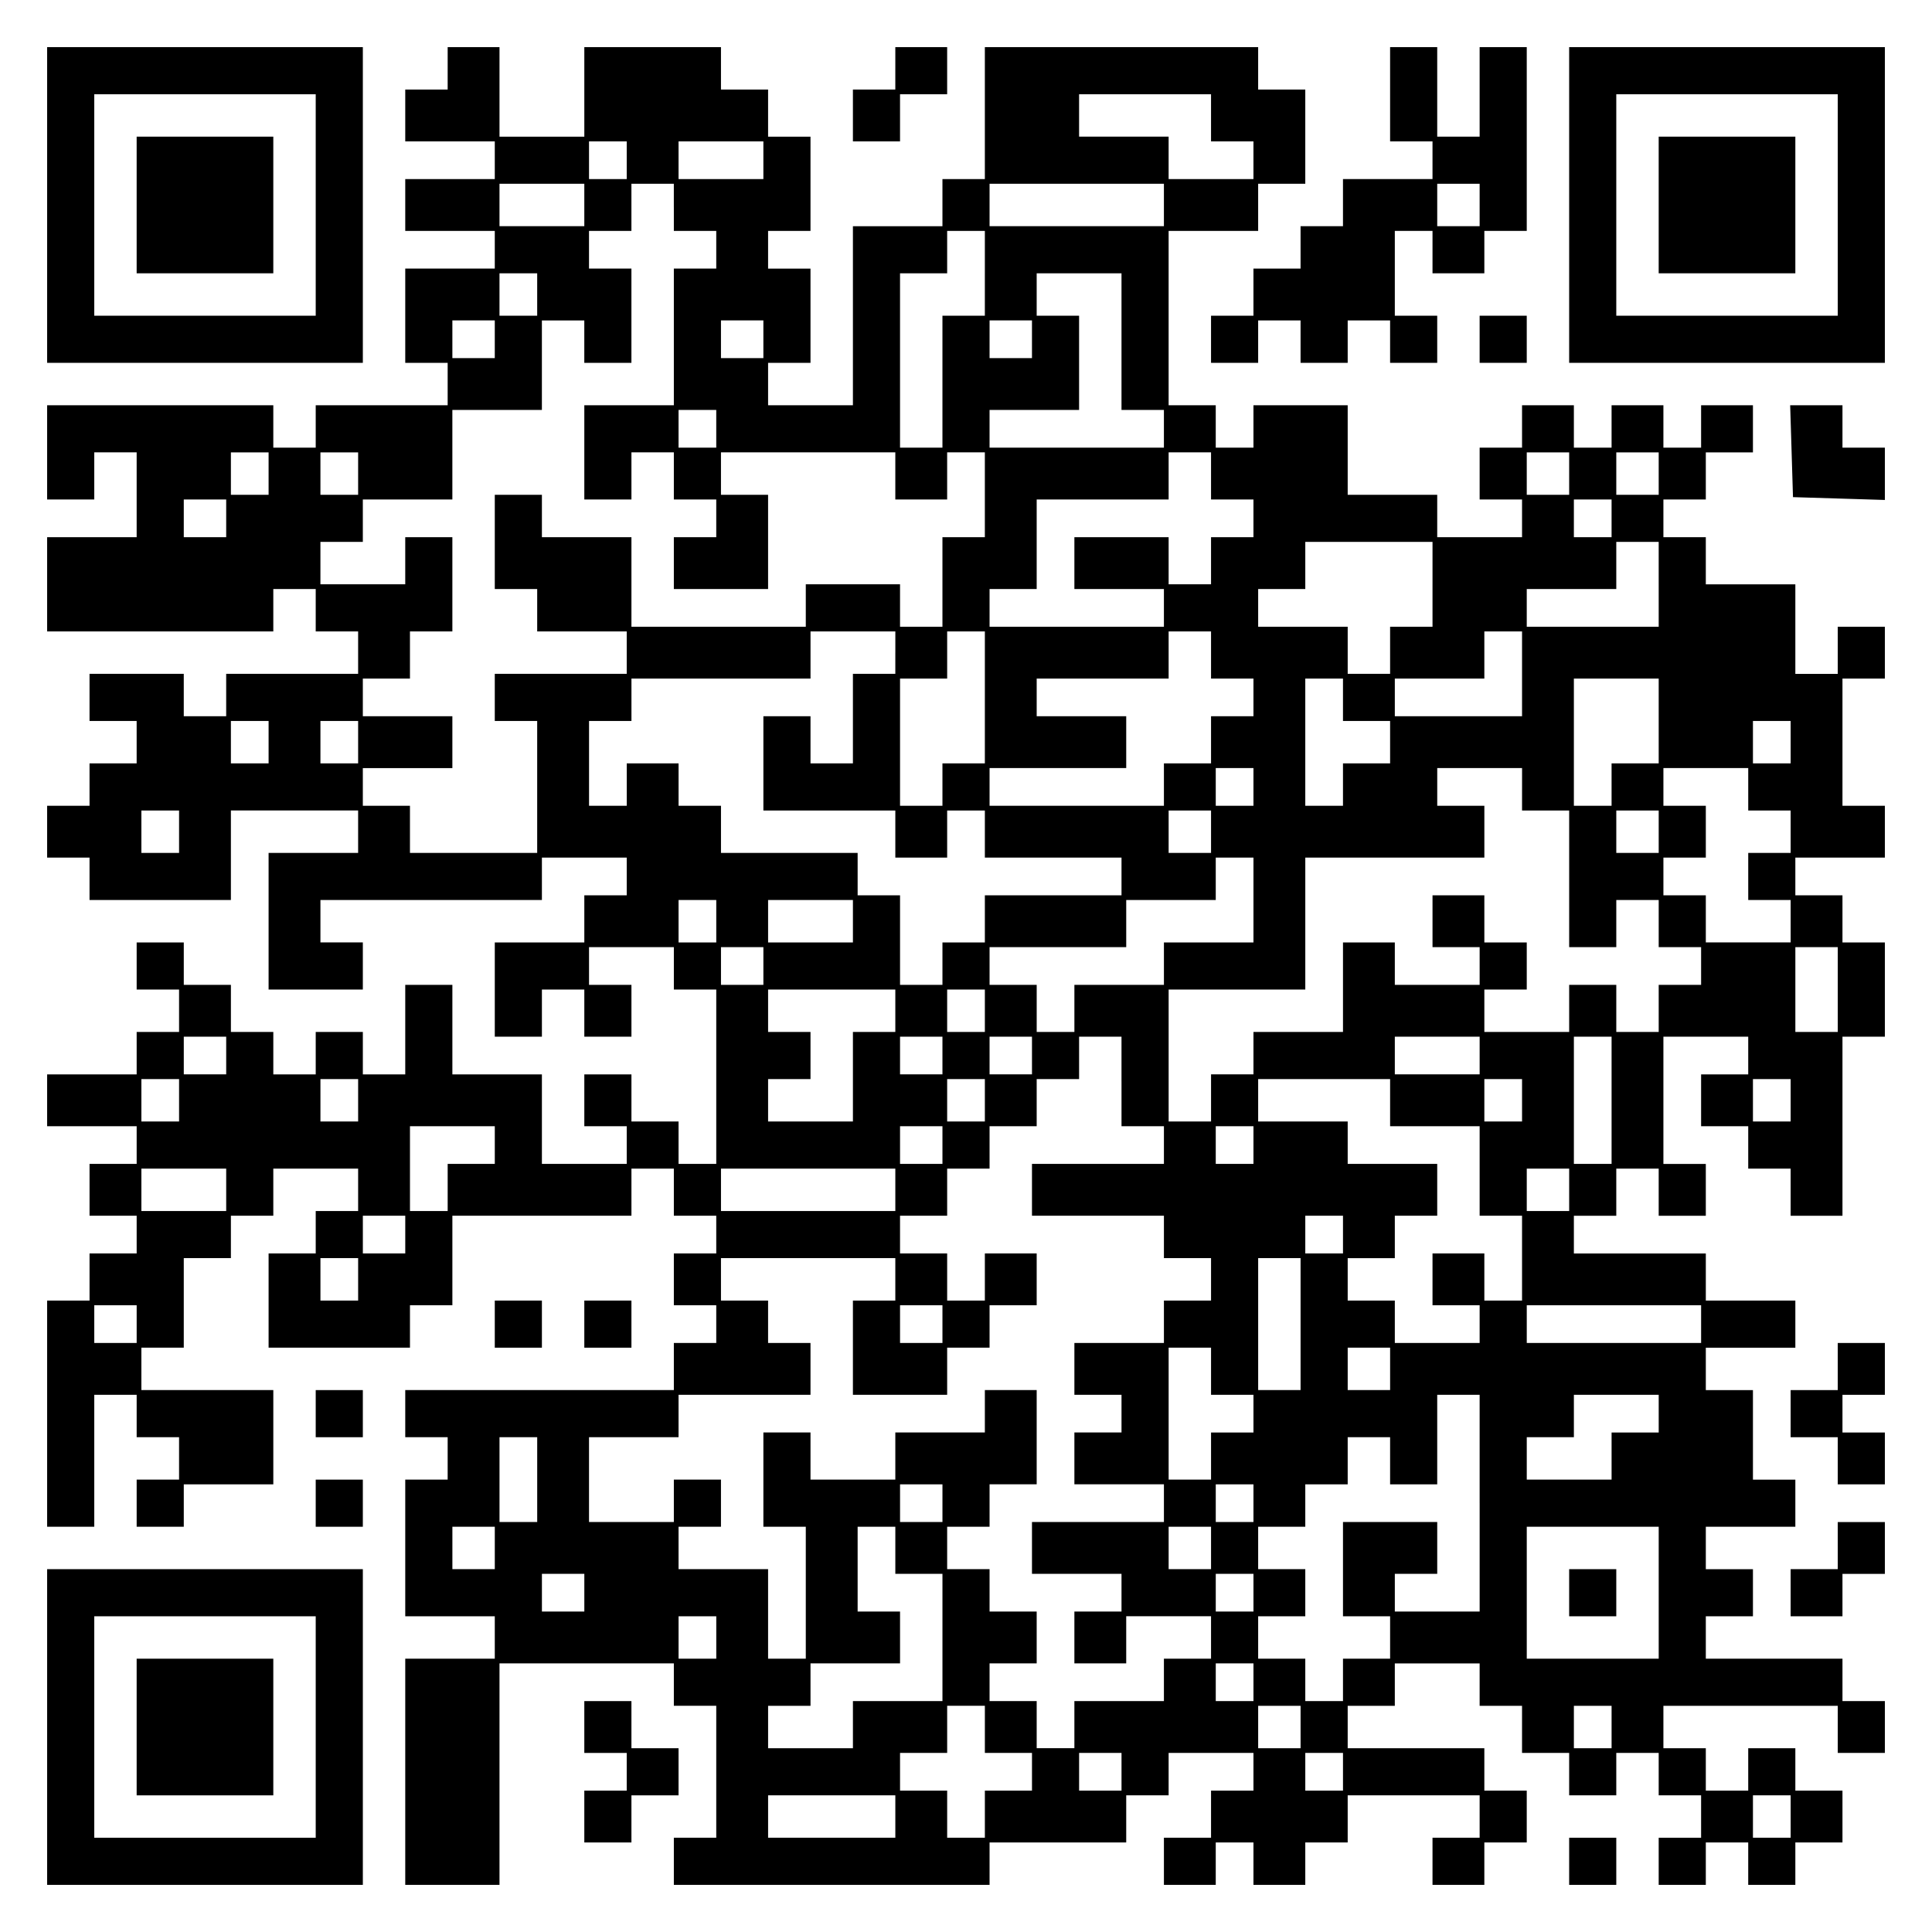 <?xml version="1.0" encoding="UTF-8" standalone="yes"?>
<svg version="1.0" xmlns="http://www.w3.org/2000/svg" width="100mm" height="100mm" viewBox="0 0 410 410" preserveAspectRatio="xMidYMid meet">
  <g transform="translate(0,410) scale(0.1,-0.1)" fill="#000000" stroke="none">
    <path d="M100 3665 l0 -335 335 0 335 0 0 335 0 335 -335 0 -335 0 0 -335z
m570 0 l0 -235 -235 0 -235 0 0 235 0 235 235 0 235 0 0 -235z"/>
    <path d="M290 3665 l0 -145 145 0 145 0 0 145 0 145 -145 0 -145 0 0 -145z"/>
    <path d="M950 3955 l0 -45 -45 0 -45 0 0 -55 0 -55 95 0 95 0 0 -40 0 -40 -95
0 -95 0 0 -55 0 -55 95 0 95 0 0 -40 0 -40 -95 0 -95 0 0 -100 0 -100 45 0 45
0 0 -45 0 -45 -140 0 -140 0 0 -45 0 -45 -45 0 -45 0 0 45 0 45 -240 0 -240 0
0 -100 0 -100 50 0 50 0 0 50 0 50 45 0 45 0 0 -90 0 -90 -95 0 -95 0 0 -100
0 -100 240 0 240 0 0 45 0 45 45 0 45 0 0 -45 0 -45 45 0 45 0 0 -45 0 -45
-140 0 -140 0 0 -45 0 -45 -45 0 -45 0 0 45 0 45 -100 0 -100 0 0 -50 0 -50
50 0 50 0 0 -45 0 -45 -50 0 -50 0 0 -45 0 -45 -45 0 -45 0 0 -55 0 -55 45 0
45 0 0 -45 0 -45 150 0 150 0 0 95 0 95 135 0 135 0 0 -45 0 -45 -95 0 -95 0
0 -145 0 -145 100 0 100 0 0 50 0 50 -45 0 -45 0 0 45 0 45 235 0 235 0 0 45
0 45 90 0 90 0 0 -40 0 -40 -45 0 -45 0 0 -50 0 -50 -95 0 -95 0 0 -100 0
-100 50 0 50 0 0 50 0 50 45 0 45 0 0 -50 0 -50 50 0 50 0 0 55 0 55 -45 0
-45 0 0 40 0 40 90 0 90 0 0 -45 0 -45 45 0 45 0 0 -185 0 -185 -40 0 -40 0 0
45 0 45 -50 0 -50 0 0 50 0 50 -50 0 -50 0 0 -55 0 -55 45 0 45 0 0 -40 0 -40
-90 0 -90 0 0 95 0 95 -95 0 -95 0 0 95 0 95 -50 0 -50 0 0 -95 0 -95 -45 0
-45 0 0 45 0 45 -50 0 -50 0 0 -45 0 -45 -45 0 -45 0 0 45 0 45 -45 0 -45 0 0
50 0 50 -50 0 -50 0 0 45 0 45 -50 0 -50 0 0 -50 0 -50 45 0 45 0 0 -45 0 -45
-45 0 -45 0 0 -45 0 -45 -95 0 -95 0 0 -55 0 -55 95 0 95 0 0 -40 0 -40 -50 0
-50 0 0 -55 0 -55 50 0 50 0 0 -40 0 -40 -50 0 -50 0 0 -50 0 -50 -45 0 -45 0
0 -240 0 -240 50 0 50 0 0 140 0 140 45 0 45 0 0 -45 0 -45 45 0 45 0 0 -45 0
-45 -45 0 -45 0 0 -50 0 -50 50 0 50 0 0 45 0 45 95 0 95 0 0 100 0 100 -140
0 -140 0 0 45 0 45 45 0 45 0 0 95 0 95 50 0 50 0 0 45 0 45 45 0 45 0 0 50 0
50 90 0 90 0 0 -45 0 -45 -45 0 -45 0 0 -45 0 -45 -50 0 -50 0 0 -100 0 -100
150 0 150 0 0 45 0 45 45 0 45 0 0 95 0 95 190 0 190 0 0 50 0 50 45 0 45 0 0
-50 0 -50 45 0 45 0 0 -40 0 -40 -45 0 -45 0 0 -55 0 -55 45 0 45 0 0 -40 0
-40 -45 0 -45 0 0 -50 0 -50 -285 0 -285 0 0 -50 0 -50 45 0 45 0 0 -45 0 -45
-45 0 -45 0 0 -145 0 -145 95 0 95 0 0 -45 0 -45 -95 0 -95 0 0 -240 0 -240
100 0 100 0 0 235 0 235 185 0 185 0 0 -45 0 -45 45 0 45 0 0 -140 0 -140 -45
0 -45 0 0 -50 0 -50 335 0 335 0 0 45 0 45 145 0 145 0 0 50 0 50 45 0 45 0 0
45 0 45 90 0 90 0 0 -40 0 -40 -45 0 -45 0 0 -50 0 -50 -50 0 -50 0 0 -50 0
-50 55 0 55 0 0 45 0 45 40 0 40 0 0 -45 0 -45 55 0 55 0 0 45 0 45 45 0 45 0
0 50 0 50 140 0 140 0 0 -45 0 -45 -50 0 -50 0 0 -50 0 -50 55 0 55 0 0 45 0
45 45 0 45 0 0 55 0 55 -45 0 -45 0 0 45 0 45 -145 0 -145 0 0 45 0 45 50 0
50 0 0 45 0 45 90 0 90 0 0 -45 0 -45 45 0 45 0 0 -50 0 -50 50 0 50 0 0 -45
0 -45 50 0 50 0 0 45 0 45 45 0 45 0 0 -45 0 -45 45 0 45 0 0 -45 0 -45 -45 0
-45 0 0 -50 0 -50 50 0 50 0 0 45 0 45 45 0 45 0 0 -45 0 -45 50 0 50 0 0 45
0 45 50 0 50 0 0 55 0 55 -50 0 -50 0 0 45 0 45 -50 0 -50 0 0 -45 0 -45 -45
0 -45 0 0 45 0 45 -45 0 -45 0 0 45 0 45 185 0 185 0 0 -50 0 -50 50 0 50 0 0
55 0 55 -45 0 -45 0 0 45 0 45 -145 0 -145 0 0 45 0 45 50 0 50 0 0 50 0 50
-50 0 -50 0 0 45 0 45 95 0 95 0 0 50 0 50 -45 0 -45 0 0 95 0 95 -50 0 -50 0
0 45 0 45 95 0 95 0 0 50 0 50 -95 0 -95 0 0 50 0 50 -140 0 -140 0 0 40 0 40
45 0 45 0 0 50 0 50 45 0 45 0 0 -50 0 -50 50 0 50 0 0 55 0 55 -45 0 -45 0 0
135 0 135 90 0 90 0 0 -40 0 -40 -50 0 -50 0 0 -55 0 -55 50 0 50 0 0 -45 0
-45 45 0 45 0 0 -50 0 -50 55 0 55 0 0 190 0 190 45 0 45 0 0 100 0 100 -45 0
-45 0 0 50 0 50 -50 0 -50 0 0 40 0 40 95 0 95 0 0 55 0 55 -45 0 -45 0 0 135
0 135 45 0 45 0 0 55 0 55 -50 0 -50 0 0 -50 0 -50 -45 0 -45 0 0 95 0 95 -95
0 -95 0 0 50 0 50 -45 0 -45 0 0 40 0 40 45 0 45 0 0 50 0 50 50 0 50 0 0 50
0 50 -55 0 -55 0 0 -45 0 -45 -40 0 -40 0 0 45 0 45 -55 0 -55 0 0 -45 0 -45
-40 0 -40 0 0 45 0 45 -55 0 -55 0 0 -45 0 -45 -45 0 -45 0 0 -55 0 -55 45 0
45 0 0 -40 0 -40 -90 0 -90 0 0 45 0 45 -95 0 -95 0 0 95 0 95 -100 0 -100 0
0 -45 0 -45 -40 0 -40 0 0 45 0 45 -50 0 -50 0 0 185 0 185 95 0 95 0 0 50 0
50 50 0 50 0 0 100 0 100 -50 0 -50 0 0 45 0 45 -290 0 -290 0 0 -140 0 -140
-45 0 -45 0 0 -50 0 -50 -95 0 -95 0 0 -190 0 -190 -90 0 -90 0 0 45 0 45 45
0 45 0 0 100 0 100 -45 0 -45 0 0 40 0 40 45 0 45 0 0 100 0 100 -45 0 -45 0
0 50 0 50 -50 0 -50 0 0 45 0 45 -145 0 -145 0 0 -95 0 -95 -90 0 -90 0 0 95
0 95 -55 0 -55 0 0 -45z m1620 -105 l0 -50 45 0 45 0 0 -40 0 -40 -90 0 -90 0
0 45 0 45 -95 0 -95 0 0 45 0 45 140 0 140 0 0 -50z m-1240 -90 l0 -40 -40 0
-40 0 0 40 0 40 40 0 40 0 0 -40z m290 0 l0 -40 -90 0 -90 0 0 40 0 40 90 0
90 0 0 -40z m-380 -95 l0 -45 -90 0 -90 0 0 45 0 45 90 0 90 0 0 -45z m190 -5
l0 -50 45 0 45 0 0 -40 0 -40 -45 0 -45 0 0 -145 0 -145 -95 0 -95 0 0 -100 0
-100 50 0 50 0 0 50 0 50 45 0 45 0 0 -50 0 -50 45 0 45 0 0 -40 0 -40 -45 0
-45 0 0 -55 0 -55 100 0 100 0 0 100 0 100 -50 0 -50 0 0 45 0 45 185 0 185 0
0 -50 0 -50 55 0 55 0 0 50 0 50 40 0 40 0 0 -90 0 -90 -45 0 -45 0 0 -95 0
-95 -45 0 -45 0 0 45 0 45 -100 0 -100 0 0 -45 0 -45 -185 0 -185 0 0 95 0 95
-95 0 -95 0 0 45 0 45 -50 0 -50 0 0 -100 0 -100 45 0 45 0 0 -45 0 -45 95 0
95 0 0 -45 0 -45 -140 0 -140 0 0 -50 0 -50 45 0 45 0 0 -140 0 -140 -135 0
-135 0 0 50 0 50 -50 0 -50 0 0 40 0 40 95 0 95 0 0 55 0 55 -95 0 -95 0 0 40
0 40 50 0 50 0 0 50 0 50 45 0 45 0 0 100 0 100 -50 0 -50 0 0 -50 0 -50 -90
0 -90 0 0 45 0 45 45 0 45 0 0 45 0 45 95 0 95 0 0 95 0 95 95 0 95 0 0 95 0
95 45 0 45 0 0 -45 0 -45 50 0 50 0 0 100 0 100 -45 0 -45 0 0 40 0 40 45 0
45 0 0 50 0 50 45 0 45 0 0 -50z m1040 5 l0 -45 -185 0 -185 0 0 45 0 45 185
0 185 0 0 -45z m-380 -145 l0 -90 -45 0 -45 0 0 -140 0 -140 -45 0 -45 0 0
185 0 185 50 0 50 0 0 45 0 45 40 0 40 0 0 -90z m-950 -45 l0 -45 -40 0 -40 0
0 45 0 45 40 0 40 0 0 -45z m1240 -100 l0 -145 45 0 45 0 0 -40 0 -40 -185 0
-185 0 0 40 0 40 95 0 95 0 0 100 0 100 -45 0 -45 0 0 45 0 45 90 0 90 0 0
-145z m-1330 5 l0 -40 -45 0 -45 0 0 40 0 40 45 0 45 0 0 -40z m570 0 l0 -40
-45 0 -45 0 0 40 0 40 45 0 45 0 0 -40z m570 0 l0 -40 -45 0 -45 0 0 40 0 40
45 0 45 0 0 -40z m-670 -190 l0 -40 -40 0 -40 0 0 40 0 40 40 0 40 0 0 -40z
m-950 -95 l0 -45 -40 0 -40 0 0 45 0 45 40 0 40 0 0 -45z m190 0 l0 -45 -40 0
-40 0 0 45 0 45 40 0 40 0 0 -45z m1810 -5 l0 -50 45 0 45 0 0 -40 0 -40 -45
0 -45 0 0 -50 0 -50 -45 0 -45 0 0 50 0 50 -100 0 -100 0 0 -55 0 -55 95 0 95
0 0 -40 0 -40 -185 0 -185 0 0 40 0 40 50 0 50 0 0 95 0 95 140 0 140 0 0 50
0 50 45 0 45 0 0 -50z m760 5 l0 -45 -45 0 -45 0 0 45 0 45 45 0 45 0 0 -45z
m190 0 l0 -45 -45 0 -45 0 0 45 0 45 45 0 45 0 0 -45z m-3040 -95 l0 -40 -45
0 -45 0 0 40 0 40 45 0 45 0 0 -40z m2940 0 l0 -40 -40 0 -40 0 0 40 0 40 40
0 40 0 0 -40z m-380 -140 l0 -90 -45 0 -45 0 0 -50 0 -50 -45 0 -45 0 0 50 0
50 -95 0 -95 0 0 40 0 40 50 0 50 0 0 50 0 50 135 0 135 0 0 -90z m480 0 l0
-90 -140 0 -140 0 0 40 0 40 95 0 95 0 0 50 0 50 45 0 45 0 0 -90z m-1620
-145 l0 -45 -45 0 -45 0 0 -95 0 -95 -45 0 -45 0 0 50 0 50 -50 0 -50 0 0
-100 0 -100 140 0 140 0 0 -50 0 -50 55 0 55 0 0 50 0 50 40 0 40 0 0 -50 0
-50 145 0 145 0 0 -40 0 -40 -145 0 -145 0 0 -50 0 -50 -45 0 -45 0 0 -45 0
-45 -45 0 -45 0 0 95 0 95 -45 0 -45 0 0 45 0 45 -145 0 -145 0 0 50 0 50 -45
0 -45 0 0 45 0 45 -55 0 -55 0 0 -45 0 -45 -40 0 -40 0 0 90 0 90 45 0 45 0 0
45 0 45 190 0 190 0 0 50 0 50 90 0 90 0 0 -45z m190 -95 l0 -140 -45 0 -45 0
0 -45 0 -45 -45 0 -45 0 0 135 0 135 50 0 50 0 0 50 0 50 40 0 40 0 0 -140z
m480 90 l0 -50 45 0 45 0 0 -40 0 -40 -45 0 -45 0 0 -50 0 -50 -50 0 -50 0 0
-45 0 -45 -185 0 -185 0 0 40 0 40 145 0 145 0 0 55 0 55 -95 0 -95 0 0 40 0
40 140 0 140 0 0 50 0 50 45 0 45 0 0 -50z m660 -40 l0 -90 -135 0 -135 0 0
40 0 40 95 0 95 0 0 50 0 50 40 0 40 0 0 -90z m-380 -55 l0 -45 50 0 50 0 0
-45 0 -45 -50 0 -50 0 0 -45 0 -45 -40 0 -40 0 0 135 0 135 40 0 40 0 0 -45z
m670 -45 l0 -90 -50 0 -50 0 0 -45 0 -45 -40 0 -40 0 0 135 0 135 90 0 90 0 0
-90z m-2950 -45 l0 -45 -40 0 -40 0 0 45 0 45 40 0 40 0 0 -45z m190 0 l0 -45
-40 0 -40 0 0 45 0 45 40 0 40 0 0 -45z m3040 0 l0 -45 -40 0 -40 0 0 45 0 45
40 0 40 0 0 -45z m-1140 -95 l0 -40 -40 0 -40 0 0 40 0 40 40 0 40 0 0 -40z
m570 -5 l0 -45 50 0 50 0 0 -145 0 -145 50 0 50 0 0 50 0 50 45 0 45 0 0 -50
0 -50 45 0 45 0 0 -40 0 -40 -45 0 -45 0 0 -50 0 -50 -45 0 -45 0 0 50 0 50
-50 0 -50 0 0 -50 0 -50 -90 0 -90 0 0 45 0 45 45 0 45 0 0 50 0 50 -45 0 -45
0 0 50 0 50 -55 0 -55 0 0 -55 0 -55 50 0 50 0 0 -40 0 -40 -90 0 -90 0 0 45
0 45 -55 0 -55 0 0 -95 0 -95 -95 0 -95 0 0 -45 0 -45 -45 0 -45 0 0 -50 0
-50 -45 0 -45 0 0 140 0 140 145 0 145 0 0 140 0 140 190 0 190 0 0 55 0 55
-50 0 -50 0 0 40 0 40 90 0 90 0 0 -45z m480 0 l0 -45 45 0 45 0 0 -45 0 -45
-45 0 -45 0 0 -50 0 -50 45 0 45 0 0 -45 0 -45 -90 0 -90 0 0 50 0 50 -45 0
-45 0 0 40 0 40 45 0 45 0 0 55 0 55 -45 0 -45 0 0 40 0 40 90 0 90 0 0 -45z
m-3330 -90 l0 -45 -40 0 -40 0 0 45 0 45 40 0 40 0 0 -45z m2190 0 l0 -45 -45
0 -45 0 0 45 0 45 45 0 45 0 0 -45z m950 0 l0 -45 -45 0 -45 0 0 45 0 45 45 0
45 0 0 -45z m-860 -145 l0 -90 -95 0 -95 0 0 -45 0 -45 -95 0 -95 0 0 -50 0
-50 -40 0 -40 0 0 50 0 50 -50 0 -50 0 0 40 0 40 145 0 145 0 0 50 0 50 95 0
95 0 0 45 0 45 40 0 40 0 0 -90z m-1140 -45 l0 -45 -40 0 -40 0 0 45 0 45 40
0 40 0 0 -45z m290 0 l0 -45 -90 0 -90 0 0 45 0 45 90 0 90 0 0 -45z m-190
-95 l0 -40 -45 0 -45 0 0 40 0 40 45 0 45 0 0 -40z m2280 -50 l0 -90 -45 0
-45 0 0 90 0 90 45 0 45 0 0 -90z m-2000 -45 l0 -45 -45 0 -45 0 0 -95 0 -95
-90 0 -90 0 0 45 0 45 45 0 45 0 0 50 0 50 -45 0 -45 0 0 45 0 45 135 0 135 0
0 -45z m190 0 l0 -45 -40 0 -40 0 0 45 0 45 40 0 40 0 0 -45z m-1610 -95 l0
-40 -45 0 -45 0 0 40 0 40 45 0 45 0 0 -40z m1520 0 l0 -40 -45 0 -45 0 0 40
0 40 45 0 45 0 0 -40z m190 0 l0 -40 -45 0 -45 0 0 40 0 40 45 0 45 0 0 -40z
m190 -55 l0 -95 45 0 45 0 0 -40 0 -40 -140 0 -140 0 0 -55 0 -55 140 0 140 0
0 -45 0 -45 50 0 50 0 0 -45 0 -45 -50 0 -50 0 0 -45 0 -45 -95 0 -95 0 0 -55
0 -55 50 0 50 0 0 -40 0 -40 -50 0 -50 0 0 -55 0 -55 95 0 95 0 0 -40 0 -40
-140 0 -140 0 0 -55 0 -55 95 0 95 0 0 -40 0 -40 -50 0 -50 0 0 -55 0 -55 55
0 55 0 0 50 0 50 90 0 90 0 0 -45 0 -45 -50 0 -50 0 0 -45 0 -45 -95 0 -95 0
0 -50 0 -50 -40 0 -40 0 0 50 0 50 -50 0 -50 0 0 40 0 40 50 0 50 0 0 55 0 55
-50 0 -50 0 0 45 0 45 -45 0 -45 0 0 45 0 45 45 0 45 0 0 45 0 45 50 0 50 0 0
100 0 100 -55 0 -55 0 0 -45 0 -45 -95 0 -95 0 0 -50 0 -50 -90 0 -90 0 0 50
0 50 -50 0 -50 0 0 -100 0 -100 45 0 45 0 0 -140 0 -140 -40 0 -40 0 0 95 0
95 -95 0 -95 0 0 45 0 45 45 0 45 0 0 50 0 50 -50 0 -50 0 0 -45 0 -45 -90 0
-90 0 0 90 0 90 95 0 95 0 0 45 0 45 140 0 140 0 0 55 0 55 -45 0 -45 0 0 45
0 45 -50 0 -50 0 0 45 0 45 185 0 185 0 0 -45 0 -45 -45 0 -45 0 0 -100 0
-100 100 0 100 0 0 50 0 50 45 0 45 0 0 45 0 45 50 0 50 0 0 55 0 55 -55 0
-55 0 0 -50 0 -50 -40 0 -40 0 0 50 0 50 -50 0 -50 0 0 40 0 40 50 0 50 0 0
50 0 50 45 0 45 0 0 45 0 45 50 0 50 0 0 50 0 50 45 0 45 0 0 45 0 45 45 0 45
0 0 -95z m760 55 l0 -40 -90 0 -90 0 0 40 0 40 90 0 90 0 0 -40z m280 -95 l0
-135 -40 0 -40 0 0 135 0 135 40 0 40 0 0 -135z m-3040 0 l0 -45 -40 0 -40 0
0 45 0 45 40 0 40 0 0 -45z m380 0 l0 -45 -40 0 -40 0 0 45 0 45 40 0 40 0 0
-45z m1330 0 l0 -45 -40 0 -40 0 0 45 0 45 40 0 40 0 0 -45z m860 -5 l0 -50
95 0 95 0 0 -95 0 -95 45 0 45 0 0 -90 0 -90 -40 0 -40 0 0 50 0 50 -55 0 -55
0 0 -55 0 -55 50 0 50 0 0 -40 0 -40 -90 0 -90 0 0 45 0 45 -50 0 -50 0 0 45
0 45 50 0 50 0 0 45 0 45 45 0 45 0 0 55 0 55 -95 0 -95 0 0 45 0 45 -95 0
-95 0 0 45 0 45 140 0 140 0 0 -50z m280 5 l0 -45 -40 0 -40 0 0 45 0 45 40 0
40 0 0 -45z m570 0 l0 -45 -40 0 -40 0 0 45 0 45 40 0 40 0 0 -45z m-2750 -95
l0 -40 -50 0 -50 0 0 -50 0 -50 -40 0 -40 0 0 90 0 90 90 0 90 0 0 -40z m950
0 l0 -40 -45 0 -45 0 0 40 0 40 45 0 45 0 0 -40z m660 0 l0 -40 -40 0 -40 0 0
40 0 40 40 0 40 0 0 -40z m-2180 -95 l0 -45 -90 0 -90 0 0 45 0 45 90 0 90 0
0 -45z m1420 0 l0 -45 -185 0 -185 0 0 45 0 45 185 0 185 0 0 -45z m1430 0 l0
-45 -45 0 -45 0 0 45 0 45 45 0 45 0 0 -45z m-2470 -95 l0 -40 -45 0 -45 0 0
40 0 40 45 0 45 0 0 -40z m1990 0 l0 -40 -40 0 -40 0 0 40 0 40 40 0 40 0 0
-40z m-2090 -95 l0 -45 -40 0 -40 0 0 45 0 45 40 0 40 0 0 -45z m2000 -95 l0
-140 -45 0 -45 0 0 140 0 140 45 0 45 0 0 -140z m-2470 0 l0 -40 -45 0 -45 0
0 40 0 40 45 0 45 0 0 -40z m1710 0 l0 -40 -45 0 -45 0 0 40 0 40 45 0 45 0 0
-40z m1610 0 l0 -40 -185 0 -185 0 0 40 0 40 185 0 185 0 0 -40z m-1040 -100
l0 -50 45 0 45 0 0 -40 0 -40 -45 0 -45 0 0 -50 0 -50 -45 0 -45 0 0 140 0
140 45 0 45 0 0 -50z m380 5 l0 -45 -45 0 -45 0 0 45 0 45 45 0 45 0 0 -45z
m190 -285 l0 -230 -90 0 -90 0 0 40 0 40 45 0 45 0 0 55 0 55 -100 0 -100 0 0
-100 0 -100 50 0 50 0 0 -45 0 -45 -50 0 -50 0 0 -45 0 -45 -40 0 -40 0 0 45
0 45 -50 0 -50 0 0 45 0 45 50 0 50 0 0 50 0 50 -50 0 -50 0 0 45 0 45 50 0
50 0 0 45 0 45 45 0 45 0 0 50 0 50 45 0 45 0 0 -50 0 -50 50 0 50 0 0 95 0
95 45 0 45 0 0 -230z m380 190 l0 -40 -50 0 -50 0 0 -50 0 -50 -90 0 -90 0 0
45 0 45 50 0 50 0 0 45 0 45 90 0 90 0 0 -40z m-2380 -140 l0 -90 -40 0 -40 0
0 90 0 90 40 0 40 0 0 -90z m860 -50 l0 -40 -45 0 -45 0 0 40 0 40 45 0 45 0
0 -40z m660 0 l0 -40 -40 0 -40 0 0 40 0 40 40 0 40 0 0 -40z m-1610 -95 l0
-45 -45 0 -45 0 0 45 0 45 45 0 45 0 0 -45z m850 -5 l0 -50 50 0 50 0 0 -135
0 -135 -95 0 -95 0 0 -50 0 -50 -90 0 -90 0 0 45 0 45 45 0 45 0 0 45 0 45 95
0 95 0 0 55 0 55 -45 0 -45 0 0 90 0 90 40 0 40 0 0 -50z m670 5 l0 -45 -45 0
-45 0 0 45 0 45 45 0 45 0 0 -45z m950 -95 l0 -140 -140 0 -140 0 0 140 0 140
140 0 140 0 0 -140z m-2280 0 l0 -40 -45 0 -45 0 0 40 0 40 45 0 45 0 0 -40z
m1420 0 l0 -40 -40 0 -40 0 0 40 0 40 40 0 40 0 0 -40z m-1140 -95 l0 -45 -40
0 -40 0 0 45 0 45 40 0 40 0 0 -45z m1140 -95 l0 -40 -40 0 -40 0 0 40 0 40
40 0 40 0 0 -40z m-570 -100 l0 -50 50 0 50 0 0 -40 0 -40 -50 0 -50 0 0 -50
0 -50 -40 0 -40 0 0 50 0 50 -50 0 -50 0 0 40 0 40 50 0 50 0 0 50 0 50 40 0
40 0 0 -50z m670 5 l0 -45 -45 0 -45 0 0 45 0 45 45 0 45 0 0 -45z m660 0 l0
-45 -40 0 -40 0 0 45 0 45 40 0 40 0 0 -45z m-1040 -95 l0 -40 -45 0 -45 0 0
40 0 40 45 0 45 0 0 -40z m470 0 l0 -40 -40 0 -40 0 0 40 0 40 40 0 40 0 0
-40z m-950 -95 l0 -45 -135 0 -135 0 0 45 0 45 135 0 135 0 0 -45z m1900 0 l0
-45 -40 0 -40 0 0 45 0 45 40 0 40 0 0 -45z"/>
    <path d="M3330 720 l0 -50 50 0 50 0 0 50 0 50 -50 0 -50 0 0 -50z"/>
    <path d="M1900 3955 l0 -45 -45 0 -45 0 0 -55 0 -55 50 0 50 0 0 50 0 50 50 0
50 0 0 50 0 50 -55 0 -55 0 0 -45z"/>
    <path d="M2950 3900 l0 -100 45 0 45 0 0 -40 0 -40 -95 0 -95 0 0 -50 0 -50
-45 0 -45 0 0 -45 0 -45 -50 0 -50 0 0 -50 0 -50 -45 0 -45 0 0 -50 0 -50 50
0 50 0 0 45 0 45 45 0 45 0 0 -45 0 -45 50 0 50 0 0 45 0 45 45 0 45 0 0 -45
0 -45 50 0 50 0 0 50 0 50 -45 0 -45 0 0 90 0 90 40 0 40 0 0 -45 0 -45 55 0
55 0 0 45 0 45 45 0 45 0 0 195 0 195 -50 0 -50 0 0 -95 0 -95 -45 0 -45 0 0
95 0 95 -50 0 -50 0 0 -100z m190 -235 l0 -45 -45 0 -45 0 0 45 0 45 45 0 45
0 0 -45z"/>
    <path d="M3330 3665 l0 -335 335 0 335 0 0 335 0 335 -335 0 -335 0 0 -335z
m570 0 l0 -235 -235 0 -235 0 0 235 0 235 235 0 235 0 0 -235z"/>
    <path d="M3520 3665 l0 -145 145 0 145 0 0 145 0 145 -145 0 -145 0 0 -145z"/>
    <path d="M3140 3380 l0 -50 50 0 50 0 0 50 0 50 -50 0 -50 0 0 -50z"/>
    <path d="M3802 3143 l3 -98 98 -3 97 -3 0 56 0 55 -45 0 -45 0 0 45 0 45 -55
0 -56 0 3 -97z"/>
    <path d="M1050 1290 l0 -50 50 0 50 0 0 50 0 50 -50 0 -50 0 0 -50z"/>
    <path d="M1240 1290 l0 -50 50 0 50 0 0 50 0 50 -50 0 -50 0 0 -50z"/>
    <path d="M3900 1200 l0 -50 -50 0 -50 0 0 -50 0 -50 50 0 50 0 0 -50 0 -50 50
0 50 0 0 55 0 55 -45 0 -45 0 0 40 0 40 45 0 45 0 0 55 0 55 -50 0 -50 0 0
-50z"/>
    <path d="M670 1100 l0 -50 50 0 50 0 0 50 0 50 -50 0 -50 0 0 -50z"/>
    <path d="M670 910 l0 -50 50 0 50 0 0 50 0 50 -50 0 -50 0 0 -50z"/>
    <path d="M3900 820 l0 -50 -50 0 -50 0 0 -50 0 -50 55 0 55 0 0 45 0 45 45 0
45 0 0 55 0 55 -50 0 -50 0 0 -50z"/>
    <path d="M100 435 l0 -335 335 0 335 0 0 335 0 335 -335 0 -335 0 0 -335z
m570 0 l0 -235 -235 0 -235 0 0 235 0 235 235 0 235 0 0 -235z"/>
    <path d="M290 435 l0 -145 145 0 145 0 0 145 0 145 -145 0 -145 0 0 -145z"/>
    <path d="M1240 435 l0 -55 45 0 45 0 0 -40 0 -40 -45 0 -45 0 0 -55 0 -55 50
0 50 0 0 50 0 50 50 0 50 0 0 50 0 50 -50 0 -50 0 0 50 0 50 -50 0 -50 0 0
-55z"/>
    <path d="M3330 150 l0 -50 50 0 50 0 0 50 0 50 -50 0 -50 0 0 -50z"/>
  </g>
</svg>